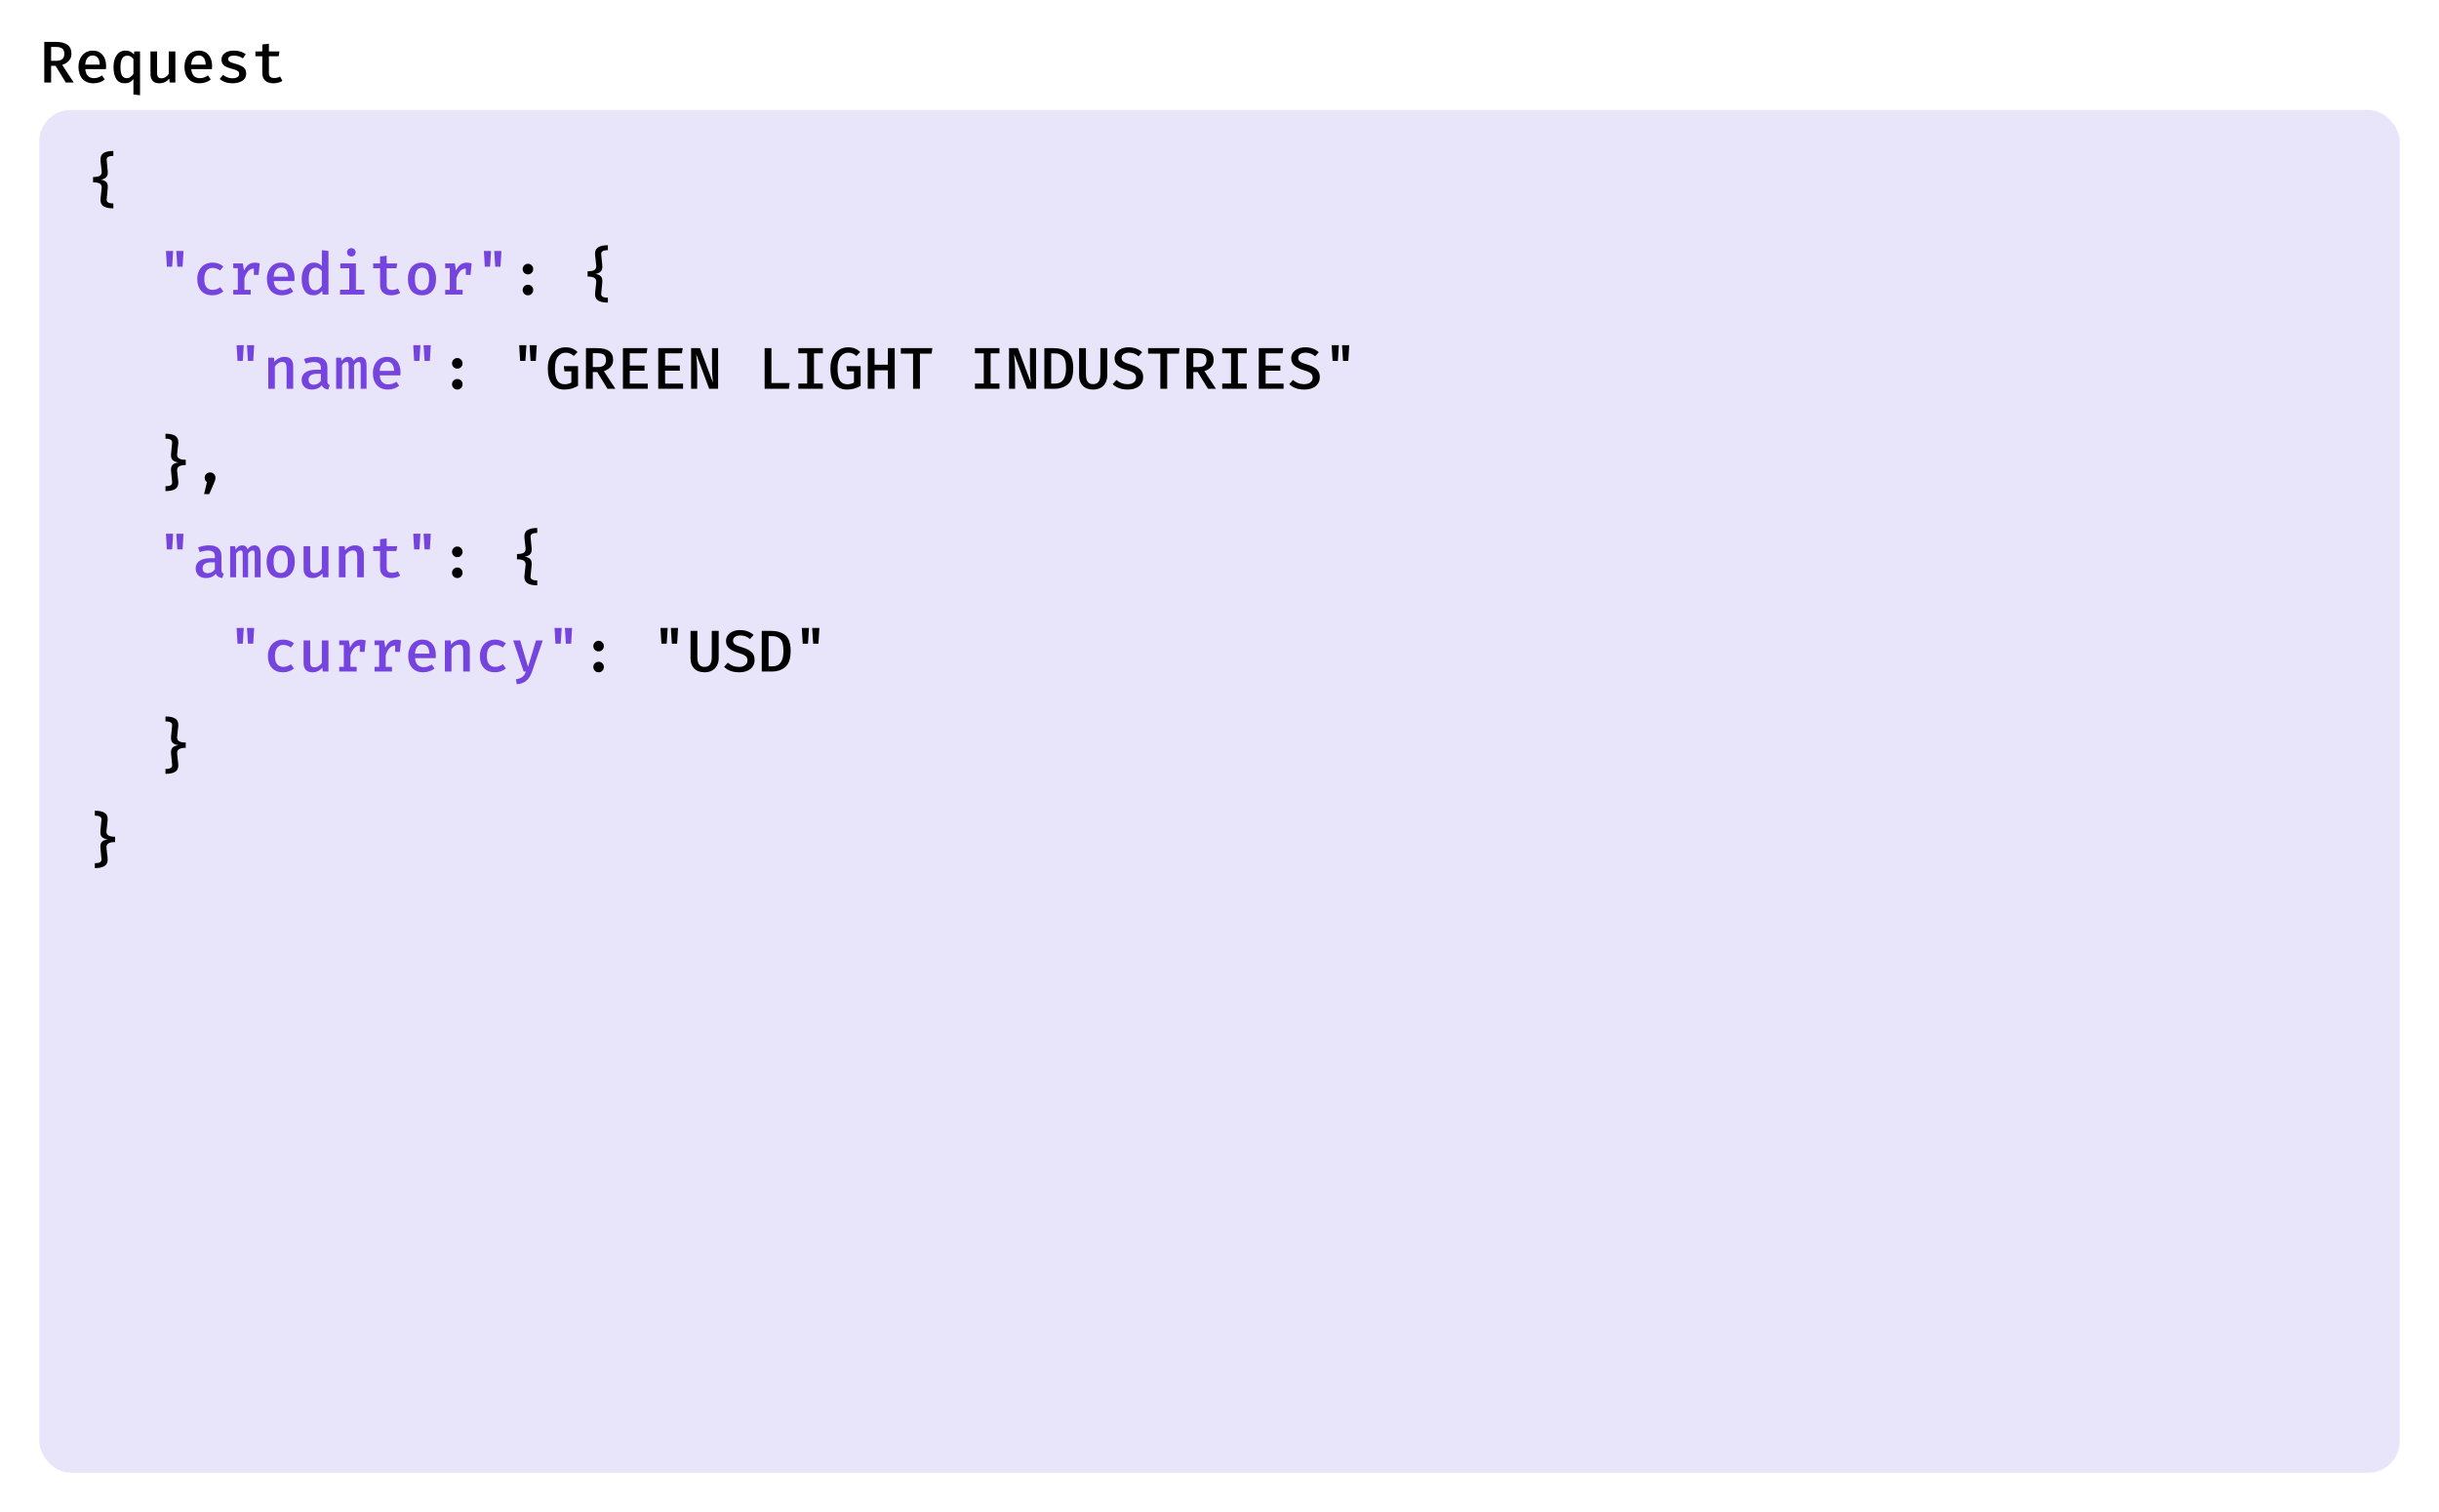 <svg width="621" height="385" viewBox="0 0 621 385" fill="none" xmlns="http://www.w3.org/2000/svg">
<rect width="621" height="385" fill="white"/>
<path d="M18.19 13.666C18.19 14.386 17.975 14.986 17.545 15.466C17.115 15.946 16.545 16.296 15.835 16.516L18.775 21.016H16.75L14.14 16.756H13.015V21.016H11.275V10.666H14.155C16.845 10.666 18.19 11.666 18.19 13.666ZM16.375 13.666C16.375 13.066 16.2 12.631 15.85 12.361C15.51 12.091 14.98 11.956 14.26 11.956H13.015V15.481H14.305C14.985 15.481 15.5 15.336 15.85 15.046C16.2 14.756 16.375 14.296 16.375 13.666ZM21.724 17.596C21.774 18.366 21.994 18.946 22.384 19.336C22.784 19.716 23.284 19.906 23.884 19.906C24.254 19.906 24.604 19.851 24.934 19.741C25.274 19.621 25.619 19.446 25.969 19.216L26.689 20.236C26.319 20.546 25.884 20.786 25.384 20.956C24.884 21.126 24.359 21.211 23.809 21.211C22.599 21.211 21.659 20.836 20.989 20.086C20.319 19.326 19.984 18.316 19.984 17.056C19.984 16.266 20.129 15.556 20.419 14.926C20.709 14.286 21.129 13.786 21.679 13.426C22.229 13.066 22.869 12.886 23.599 12.886C24.649 12.886 25.479 13.241 26.089 13.951C26.709 14.651 27.019 15.616 27.019 16.846C27.019 17.146 27.004 17.396 26.974 17.596H21.724ZM23.614 14.131C23.074 14.131 22.634 14.326 22.294 14.716C21.954 15.106 21.759 15.686 21.709 16.456H25.384C25.364 15.706 25.204 15.131 24.904 14.731C24.604 14.331 24.174 14.131 23.614 14.131ZM31.993 12.886C32.873 12.886 33.573 13.216 34.093 13.876L34.198 13.096H35.653V24.256L33.973 24.061V20.146C33.433 20.856 32.713 21.211 31.813 21.211C30.813 21.211 30.078 20.851 29.608 20.131C29.138 19.401 28.903 18.376 28.903 17.056C28.903 15.816 29.173 14.811 29.713 14.041C30.263 13.271 31.023 12.886 31.993 12.886ZM32.413 14.176C31.253 14.176 30.673 15.136 30.673 17.056C30.673 18.046 30.803 18.771 31.063 19.231C31.333 19.681 31.733 19.906 32.263 19.906C32.623 19.906 32.943 19.806 33.223 19.606C33.513 19.406 33.763 19.136 33.973 18.796V15.061C33.573 14.471 33.053 14.176 32.413 14.176ZM39.997 18.631C39.997 19.091 40.087 19.426 40.267 19.636C40.457 19.836 40.742 19.936 41.122 19.936C41.482 19.936 41.827 19.831 42.157 19.621C42.497 19.411 42.767 19.146 42.967 18.826V13.096H44.647V21.016H43.192L43.087 19.996C42.807 20.386 42.442 20.686 41.992 20.896C41.542 21.106 41.077 21.211 40.597 21.211C39.837 21.211 39.267 21.006 38.887 20.596C38.507 20.186 38.317 19.601 38.317 18.841V13.096H39.997V18.631ZM48.707 17.596C48.757 18.366 48.977 18.946 49.367 19.336C49.767 19.716 50.267 19.906 50.867 19.906C51.237 19.906 51.587 19.851 51.917 19.741C52.257 19.621 52.602 19.446 52.952 19.216L53.672 20.236C53.302 20.546 52.867 20.786 52.367 20.956C51.867 21.126 51.342 21.211 50.792 21.211C49.582 21.211 48.642 20.836 47.972 20.086C47.302 19.326 46.967 18.316 46.967 17.056C46.967 16.266 47.112 15.556 47.402 14.926C47.692 14.286 48.112 13.786 48.662 13.426C49.212 13.066 49.852 12.886 50.582 12.886C51.632 12.886 52.462 13.241 53.072 13.951C53.692 14.651 54.002 15.616 54.002 16.846C54.002 17.146 53.987 17.396 53.957 17.596H48.707ZM50.597 14.131C50.057 14.131 49.617 14.326 49.277 14.716C48.937 15.106 48.742 15.686 48.692 16.456H52.367C52.347 15.706 52.187 15.131 51.887 14.731C51.587 14.331 51.157 14.131 50.597 14.131ZM59.186 19.936C59.716 19.936 60.131 19.841 60.431 19.651C60.741 19.461 60.896 19.201 60.896 18.871C60.896 18.641 60.851 18.456 60.761 18.316C60.671 18.166 60.491 18.031 60.221 17.911C59.951 17.781 59.546 17.646 59.006 17.506C58.136 17.286 57.481 17.006 57.041 16.666C56.611 16.316 56.396 15.816 56.396 15.166C56.396 14.476 56.681 13.926 57.251 13.516C57.821 13.096 58.591 12.886 59.561 12.886C60.731 12.886 61.736 13.191 62.576 13.801L61.856 14.866C61.146 14.396 60.396 14.161 59.606 14.161C58.606 14.161 58.106 14.451 58.106 15.031C58.106 15.231 58.161 15.396 58.271 15.526C58.391 15.656 58.591 15.781 58.871 15.901C59.151 16.011 59.566 16.141 60.116 16.291C60.976 16.531 61.616 16.826 62.036 17.176C62.466 17.526 62.681 18.051 62.681 18.751C62.681 19.561 62.346 20.176 61.676 20.596C61.006 21.006 60.176 21.211 59.186 21.211C57.876 21.211 56.791 20.841 55.931 20.101L56.816 19.081C57.146 19.341 57.511 19.551 57.911 19.711C58.321 19.861 58.746 19.936 59.186 19.936ZM71.915 20.596C71.615 20.786 71.265 20.936 70.865 21.046C70.465 21.156 70.045 21.211 69.605 21.211C68.705 21.211 68.01 20.981 67.52 20.521C67.03 20.051 66.785 19.416 66.785 18.616V14.326H65.03V13.096H66.785V11.326L68.465 11.131V13.096H71.15L70.955 14.326H68.465V18.601C68.465 19.031 68.575 19.351 68.795 19.561C69.015 19.761 69.365 19.861 69.845 19.861C70.375 19.861 70.865 19.736 71.315 19.486L71.915 20.596Z" fill="black"/>
<rect x="10" y="28" width="601" height="347" rx="8" fill="#E8E4F9"/>
<path d="M28.855 39.69C28.285 39.69 27.85 39.775 27.55 39.945C27.25 40.105 27.12 40.385 27.16 40.785L27.43 43.545C27.44 43.635 27.445 43.76 27.445 43.92C27.445 44.47 27.295 44.89 26.995 45.18C26.705 45.46 26.27 45.65 25.69 45.75C26.29 45.85 26.73 46.035 27.01 46.305C27.3 46.575 27.445 46.99 27.445 47.55C27.445 47.73 27.44 47.865 27.43 47.955L27.16 50.715C27.12 51.125 27.25 51.41 27.55 51.57C27.85 51.73 28.285 51.81 28.855 51.81V53.055C27.805 53.055 26.995 52.89 26.425 52.56C25.865 52.24 25.585 51.69 25.585 50.91C25.585 50.76 25.59 50.645 25.6 50.565L25.885 47.97C25.895 47.92 25.9 47.84 25.9 47.73C25.9 47.27 25.73 46.94 25.39 46.74C25.05 46.53 24.485 46.425 23.695 46.425V45.075C24.485 45.075 25.05 44.975 25.39 44.775C25.73 44.565 25.9 44.23 25.9 43.77C25.9 43.67 25.895 43.595 25.885 43.545L25.6 40.95C25.59 40.87 25.585 40.755 25.585 40.605C25.585 39.825 25.865 39.27 26.425 38.94C26.995 38.61 27.805 38.445 28.855 38.445V39.69ZM133.08 68.52C133.08 68.15 133.21 67.835 133.47 67.575C133.73 67.305 134.045 67.17 134.415 67.17C134.795 67.17 135.115 67.305 135.375 67.575C135.635 67.835 135.765 68.15 135.765 68.52C135.765 68.89 135.635 69.21 135.375 69.48C135.115 69.74 134.795 69.87 134.415 69.87C134.045 69.87 133.73 69.74 133.47 69.48C133.21 69.21 133.08 68.89 133.08 68.52ZM133.08 73.845C133.08 73.475 133.21 73.16 133.47 72.9C133.73 72.64 134.045 72.51 134.415 72.51C134.805 72.51 135.125 72.64 135.375 72.9C135.635 73.16 135.765 73.475 135.765 73.845C135.765 74.225 135.635 74.545 135.375 74.805C135.125 75.065 134.805 75.195 134.415 75.195C134.045 75.195 133.73 75.065 133.47 74.805C133.21 74.545 133.08 74.225 133.08 73.845ZM154.773 63.69C154.203 63.69 153.768 63.775 153.468 63.945C153.168 64.105 153.038 64.385 153.078 64.785L153.348 67.545C153.358 67.635 153.363 67.76 153.363 67.92C153.363 68.47 153.213 68.89 152.913 69.18C152.623 69.46 152.188 69.65 151.608 69.75C152.208 69.85 152.648 70.035 152.928 70.305C153.218 70.575 153.363 70.99 153.363 71.55C153.363 71.73 153.358 71.865 153.348 71.955L153.078 74.715C153.038 75.125 153.168 75.41 153.468 75.57C153.768 75.73 154.203 75.81 154.773 75.81V77.055C153.723 77.055 152.913 76.89 152.343 76.56C151.783 76.24 151.503 75.69 151.503 74.91C151.503 74.76 151.508 74.645 151.518 74.565L151.803 71.97C151.813 71.92 151.818 71.84 151.818 71.73C151.818 71.27 151.648 70.94 151.308 70.74C150.968 70.53 150.403 70.425 149.613 70.425V69.075C150.403 69.075 150.968 68.975 151.308 68.775C151.648 68.565 151.818 68.23 151.818 67.77C151.818 67.67 151.813 67.595 151.803 67.545L151.518 64.95C151.508 64.87 151.503 64.755 151.503 64.605C151.503 63.825 151.783 63.27 152.343 62.94C152.913 62.61 153.723 62.445 154.773 62.445V63.69ZM115.091 92.52C115.091 92.15 115.221 91.835 115.481 91.575C115.741 91.305 116.056 91.17 116.426 91.17C116.806 91.17 117.126 91.305 117.386 91.575C117.646 91.835 117.776 92.15 117.776 92.52C117.776 92.89 117.646 93.21 117.386 93.48C117.126 93.74 116.806 93.87 116.426 93.87C116.056 93.87 115.741 93.74 115.481 93.48C115.221 93.21 115.091 92.89 115.091 92.52ZM115.091 97.845C115.091 97.475 115.221 97.16 115.481 96.9C115.741 96.64 116.056 96.51 116.426 96.51C116.816 96.51 117.136 96.64 117.386 96.9C117.646 97.16 117.776 97.475 117.776 97.845C117.776 98.225 117.646 98.545 117.386 98.805C117.136 99.065 116.816 99.195 116.426 99.195C116.056 99.195 115.741 99.065 115.481 98.805C115.221 98.545 115.091 98.225 115.091 97.845ZM132.195 87.9H134.025L133.77 91.905H132.435L132.195 87.9ZM134.835 87.9H136.665L136.425 91.905H135.09L134.835 87.9ZM143.694 99.195C142.354 99.195 141.314 98.74 140.574 97.83C139.844 96.91 139.479 95.57 139.479 93.81C139.479 92.67 139.679 91.695 140.079 90.885C140.489 90.075 141.034 89.465 141.714 89.055C142.404 88.645 143.164 88.44 143.994 88.44C144.664 88.44 145.234 88.54 145.704 88.74C146.184 88.93 146.639 89.23 147.069 89.64L146.094 90.645C145.774 90.355 145.449 90.145 145.119 90.015C144.799 89.875 144.439 89.805 144.039 89.805C143.239 89.805 142.579 90.13 142.059 90.78C141.549 91.42 141.294 92.43 141.294 93.81C141.294 95.23 141.494 96.26 141.894 96.9C142.304 97.53 142.929 97.845 143.769 97.845C144.409 97.845 144.979 97.7 145.479 97.41V94.56H143.724L143.544 93.225H147.174V98.25C146.644 98.55 146.099 98.785 145.539 98.955C144.989 99.115 144.374 99.195 143.694 99.195ZM156.108 91.65C156.108 92.37 155.893 92.97 155.463 93.45C155.033 93.93 154.463 94.28 153.753 94.5L156.693 99H154.668L152.058 94.74H150.933V99H149.193V88.65H152.073C154.763 88.65 156.108 89.65 156.108 91.65ZM154.293 91.65C154.293 91.05 154.118 90.615 153.768 90.345C153.428 90.075 152.898 89.94 152.178 89.94H150.933V93.465H152.223C152.903 93.465 153.418 93.32 153.768 93.03C154.118 92.74 154.293 92.28 154.293 91.65ZM160.347 93.09H164.097V94.395H160.347V97.68H164.922V99H158.607V88.65H164.832L164.637 89.97H160.347V93.09ZM169.341 93.09H173.091V94.395H169.341V97.68H173.916V99H167.601V88.65H173.826L173.631 89.97H169.341V93.09ZM177.27 90.195C177.43 91.835 177.51 93.205 177.51 94.305V99H175.965V88.65H178.23L181.53 97.455C181.46 96.715 181.4 96.05 181.35 95.46C181.31 94.86 181.29 94.16 181.29 93.36V88.65H182.835V99H180.57L177.27 90.195ZM194.689 88.65H196.414V97.545H201.064L200.869 99H194.689V88.65ZM209.503 89.97H207.253V97.665H209.503V99H203.263V97.665H205.513V89.97H203.263V88.65H209.503V89.97ZM215.647 99.195C214.307 99.195 213.267 98.74 212.527 97.83C211.797 96.91 211.432 95.57 211.432 93.81C211.432 92.67 211.632 91.695 212.032 90.885C212.442 90.075 212.987 89.465 213.667 89.055C214.357 88.645 215.117 88.44 215.947 88.44C216.617 88.44 217.187 88.54 217.657 88.74C218.137 88.93 218.592 89.23 219.022 89.64L218.047 90.645C217.727 90.355 217.402 90.145 217.072 90.015C216.752 89.875 216.392 89.805 215.992 89.805C215.192 89.805 214.532 90.13 214.012 90.78C213.502 91.42 213.247 92.43 213.247 93.81C213.247 95.23 213.447 96.26 213.847 96.9C214.257 97.53 214.882 97.845 215.722 97.845C216.362 97.845 216.932 97.7 217.432 97.41V94.56H215.677L215.497 93.225H219.127V98.25C218.597 98.55 218.052 98.785 217.492 98.955C216.942 99.115 216.327 99.195 215.647 99.195ZM226.066 94.29H222.676V99H220.936V88.65H222.676V92.865H226.066V88.65H227.806V99H226.066V94.29ZM234.22 99H232.48V90.06H229.36V88.65H237.385L237.205 90.06H234.22V99ZM254.474 89.97H252.224V97.665H254.474V99H248.234V97.665H250.484V89.97H248.234V88.65H254.474V89.97ZM258.218 90.195C258.378 91.835 258.458 93.205 258.458 94.305V99H256.913V88.65H259.178L262.478 97.455C262.408 96.715 262.348 96.05 262.298 95.46C262.258 94.86 262.238 94.16 262.238 93.36V88.65H263.783V99H261.518L258.218 90.195ZM273.257 93.765C273.257 95.725 272.802 97.09 271.892 97.86C270.982 98.62 269.832 99 268.442 99H265.907V88.65H268.277C269.777 88.65 270.982 89.015 271.892 89.745C272.802 90.465 273.257 91.805 273.257 93.765ZM271.427 93.765C271.427 92.285 271.167 91.285 270.647 90.765C270.137 90.245 269.457 89.985 268.607 89.985H267.647V97.68H268.622C270.492 97.68 271.427 96.375 271.427 93.765ZM281.921 95.61C281.921 96.31 281.776 96.93 281.486 97.47C281.206 98.01 280.796 98.435 280.256 98.745C279.716 99.045 279.071 99.195 278.321 99.195C277.191 99.195 276.311 98.87 275.681 98.22C275.061 97.57 274.751 96.7 274.751 95.61V88.65H276.491V95.28C276.491 96.14 276.636 96.78 276.926 97.2C277.226 97.61 277.691 97.815 278.321 97.815C278.961 97.815 279.426 97.61 279.716 97.2C280.016 96.78 280.166 96.14 280.166 95.28V88.65H281.921V95.61ZM291.065 96.075C291.065 96.695 290.905 97.24 290.585 97.71C290.275 98.18 289.82 98.545 289.22 98.805C288.63 99.065 287.925 99.195 287.105 99.195C285.505 99.195 284.235 98.735 283.295 97.815L284.255 96.75C285.035 97.47 285.985 97.83 287.105 97.83C287.725 97.83 288.235 97.685 288.635 97.395C289.045 97.105 289.25 96.695 289.25 96.165C289.25 95.855 289.185 95.595 289.055 95.385C288.935 95.175 288.725 94.99 288.425 94.83C288.125 94.66 287.695 94.49 287.135 94.32C285.985 93.98 285.14 93.575 284.6 93.105C284.06 92.635 283.79 92.015 283.79 91.245C283.79 90.695 283.94 90.21 284.24 89.79C284.55 89.36 284.975 89.03 285.515 88.8C286.055 88.56 286.665 88.44 287.345 88.44C288.735 88.44 289.89 88.855 290.81 89.685L289.895 90.72C289.185 90.11 288.37 89.805 287.45 89.805C286.89 89.805 286.435 89.92 286.085 90.15C285.745 90.38 285.575 90.71 285.575 91.14C285.575 91.41 285.645 91.64 285.785 91.83C285.935 92.02 286.18 92.195 286.52 92.355C286.87 92.505 287.36 92.675 287.99 92.865C288.99 93.165 289.75 93.55 290.27 94.02C290.8 94.49 291.065 95.175 291.065 96.075ZM297.179 99H295.439V90.06H292.319V88.65H300.344L300.164 90.06H297.179V99ZM309.008 91.65C309.008 92.37 308.793 92.97 308.363 93.45C307.933 93.93 307.363 94.28 306.653 94.5L309.593 99H307.568L304.958 94.74H303.833V99H302.093V88.65H304.973C307.663 88.65 309.008 89.65 309.008 91.65ZM307.193 91.65C307.193 91.05 307.018 90.615 306.668 90.345C306.328 90.075 305.798 89.94 305.078 89.94H303.833V93.465H305.123C305.803 93.465 306.318 93.32 306.668 93.03C307.018 92.74 307.193 92.28 307.193 91.65ZM317.433 89.97H315.183V97.665H317.433V99H311.193V97.665H313.443V89.97H311.193V88.65H317.433V89.97ZM322.242 93.09H325.992V94.395H322.242V97.68H326.817V99H320.502V88.65H326.727L326.532 89.97H322.242V93.09ZM336.036 96.075C336.036 96.695 335.876 97.24 335.556 97.71C335.246 98.18 334.791 98.545 334.191 98.805C333.601 99.065 332.896 99.195 332.076 99.195C330.476 99.195 329.206 98.735 328.266 97.815L329.226 96.75C330.006 97.47 330.956 97.83 332.076 97.83C332.696 97.83 333.206 97.685 333.606 97.395C334.016 97.105 334.221 96.695 334.221 96.165C334.221 95.855 334.156 95.595 334.026 95.385C333.906 95.175 333.696 94.99 333.396 94.83C333.096 94.66 332.666 94.49 332.106 94.32C330.956 93.98 330.111 93.575 329.571 93.105C329.031 92.635 328.761 92.015 328.761 91.245C328.761 90.695 328.911 90.21 329.211 89.79C329.521 89.36 329.946 89.03 330.486 88.8C331.026 88.56 331.636 88.44 332.316 88.44C333.706 88.44 334.861 88.855 335.781 89.685L334.866 90.72C334.156 90.11 333.341 89.805 332.421 89.805C331.861 89.805 331.406 89.92 331.056 90.15C330.716 90.38 330.546 90.71 330.546 91.14C330.546 91.41 330.616 91.64 330.756 91.83C330.906 92.02 331.151 92.195 331.491 92.355C331.841 92.505 332.331 92.675 332.961 92.865C333.961 93.165 334.721 93.55 335.241 94.02C335.771 94.49 336.036 95.175 336.036 96.075ZM339.06 87.9H340.89L340.635 91.905H339.3L339.06 87.9ZM341.7 87.9H343.53L343.29 91.905H341.955L341.7 87.9ZM42.133 110.445C43.183 110.445 43.988 110.61 44.548 110.94C45.118 111.26 45.403 111.81 45.403 112.59C45.403 112.74 45.398 112.855 45.388 112.935L45.103 115.545L45.088 115.755C45.088 116.215 45.263 116.55 45.613 116.76C45.973 116.97 46.533 117.075 47.293 117.075V118.425C46.533 118.425 45.973 118.535 45.613 118.755C45.263 118.965 45.088 119.3 45.088 119.76L45.103 119.97L45.388 122.55C45.398 122.63 45.403 122.745 45.403 122.895C45.403 123.675 45.118 124.23 44.548 124.56C43.988 124.89 43.183 125.055 42.133 125.055V123.81C42.703 123.81 43.138 123.73 43.438 123.57C43.738 123.41 43.868 123.125 43.828 122.715L43.558 119.955C43.548 119.865 43.543 119.735 43.543 119.565C43.543 119.005 43.693 118.59 43.993 118.32C44.293 118.04 44.763 117.855 45.403 117.765C44.773 117.655 44.303 117.46 43.993 117.18C43.693 116.9 43.543 116.48 43.543 115.92C43.543 115.76 43.548 115.635 43.558 115.545L43.828 112.785C43.868 112.385 43.733 112.105 43.423 111.945C43.123 111.775 42.693 111.69 42.133 111.69V110.445ZM53.482 120.3C53.872 120.3 54.197 120.43 54.457 120.69C54.727 120.95 54.862 121.27 54.862 121.65C54.862 121.87 54.827 122.09 54.757 122.31C54.697 122.53 54.587 122.815 54.427 123.165L53.272 125.82H51.967L52.687 122.775C52.517 122.655 52.377 122.495 52.267 122.295C52.167 122.095 52.117 121.88 52.117 121.65C52.117 121.27 52.247 120.95 52.507 120.69C52.777 120.43 53.102 120.3 53.482 120.3ZM115.091 140.52C115.091 140.15 115.221 139.835 115.481 139.575C115.741 139.305 116.056 139.17 116.426 139.17C116.806 139.17 117.126 139.305 117.386 139.575C117.646 139.835 117.776 140.15 117.776 140.52C117.776 140.89 117.646 141.21 117.386 141.48C117.126 141.74 116.806 141.87 116.426 141.87C116.056 141.87 115.741 141.74 115.481 141.48C115.221 141.21 115.091 140.89 115.091 140.52ZM115.091 145.845C115.091 145.475 115.221 145.16 115.481 144.9C115.741 144.64 116.056 144.51 116.426 144.51C116.816 144.51 117.136 144.64 117.386 144.9C117.646 145.16 117.776 145.475 117.776 145.845C117.776 146.225 117.646 146.545 117.386 146.805C117.136 147.065 116.816 147.195 116.426 147.195C116.056 147.195 115.741 147.065 115.481 146.805C115.221 146.545 115.091 146.225 115.091 145.845ZM136.785 135.69C136.215 135.69 135.78 135.775 135.48 135.945C135.18 136.105 135.05 136.385 135.09 136.785L135.36 139.545C135.37 139.635 135.375 139.76 135.375 139.92C135.375 140.47 135.225 140.89 134.925 141.18C134.635 141.46 134.2 141.65 133.62 141.75C134.22 141.85 134.66 142.035 134.94 142.305C135.23 142.575 135.375 142.99 135.375 143.55C135.375 143.73 135.37 143.865 135.36 143.955L135.09 146.715C135.05 147.125 135.18 147.41 135.48 147.57C135.78 147.73 136.215 147.81 136.785 147.81V149.055C135.735 149.055 134.925 148.89 134.355 148.56C133.795 148.24 133.515 147.69 133.515 146.91C133.515 146.76 133.52 146.645 133.53 146.565L133.815 143.97C133.825 143.92 133.83 143.84 133.83 143.73C133.83 143.27 133.66 142.94 133.32 142.74C132.98 142.53 132.415 142.425 131.625 142.425V141.075C132.415 141.075 132.98 140.975 133.32 140.775C133.66 140.565 133.83 140.23 133.83 139.77C133.83 139.67 133.825 139.595 133.815 139.545L133.53 136.95C133.52 136.87 133.515 136.755 133.515 136.605C133.515 135.825 133.795 135.27 134.355 134.94C134.925 134.61 135.735 134.445 136.785 134.445V135.69ZM151.068 164.52C151.068 164.15 151.198 163.835 151.458 163.575C151.718 163.305 152.033 163.17 152.403 163.17C152.783 163.17 153.103 163.305 153.363 163.575C153.623 163.835 153.753 164.15 153.753 164.52C153.753 164.89 153.623 165.21 153.363 165.48C153.103 165.74 152.783 165.87 152.403 165.87C152.033 165.87 151.718 165.74 151.458 165.48C151.198 165.21 151.068 164.89 151.068 164.52ZM151.068 169.845C151.068 169.475 151.198 169.16 151.458 168.9C151.718 168.64 152.033 168.51 152.403 168.51C152.793 168.51 153.113 168.64 153.363 168.9C153.623 169.16 153.753 169.475 153.753 169.845C153.753 170.225 153.623 170.545 153.363 170.805C153.113 171.065 152.793 171.195 152.403 171.195C152.033 171.195 151.718 171.065 151.458 170.805C151.198 170.545 151.068 170.225 151.068 169.845ZM168.171 159.9H170.001L169.746 163.905H168.411L168.171 159.9ZM170.811 159.9H172.641L172.401 163.905H171.066L170.811 159.9ZM182.985 167.61C182.985 168.31 182.84 168.93 182.55 169.47C182.27 170.01 181.86 170.435 181.32 170.745C180.78 171.045 180.135 171.195 179.385 171.195C178.255 171.195 177.375 170.87 176.745 170.22C176.125 169.57 175.815 168.7 175.815 167.61V160.65H177.555V167.28C177.555 168.14 177.7 168.78 177.99 169.2C178.29 169.61 178.755 169.815 179.385 169.815C180.025 169.815 180.49 169.61 180.78 169.2C181.08 168.78 181.23 168.14 181.23 167.28V160.65H182.985V167.61ZM192.13 168.075C192.13 168.695 191.97 169.24 191.65 169.71C191.34 170.18 190.885 170.545 190.285 170.805C189.695 171.065 188.99 171.195 188.17 171.195C186.57 171.195 185.3 170.735 184.36 169.815L185.32 168.75C186.1 169.47 187.05 169.83 188.17 169.83C188.79 169.83 189.3 169.685 189.7 169.395C190.11 169.105 190.315 168.695 190.315 168.165C190.315 167.855 190.25 167.595 190.12 167.385C190 167.175 189.79 166.99 189.49 166.83C189.19 166.66 188.76 166.49 188.2 166.32C187.05 165.98 186.205 165.575 185.665 165.105C185.125 164.635 184.855 164.015 184.855 163.245C184.855 162.695 185.005 162.21 185.305 161.79C185.615 161.36 186.04 161.03 186.58 160.8C187.12 160.56 187.73 160.44 188.41 160.44C189.8 160.44 190.955 160.855 191.875 161.685L190.96 162.72C190.25 162.11 189.435 161.805 188.515 161.805C187.955 161.805 187.5 161.92 187.15 162.15C186.81 162.38 186.64 162.71 186.64 163.14C186.64 163.41 186.71 163.64 186.85 163.83C187 164.02 187.245 164.195 187.585 164.355C187.935 164.505 188.425 164.675 189.055 164.865C190.055 165.165 190.815 165.55 191.335 166.02C191.865 166.49 192.13 167.175 192.13 168.075ZM201.304 165.765C201.304 167.725 200.849 169.09 199.939 169.86C199.029 170.62 197.879 171 196.489 171H193.954V160.65H196.324C197.824 160.65 199.029 161.015 199.939 161.745C200.849 162.465 201.304 163.805 201.304 165.765ZM199.474 165.765C199.474 164.285 199.214 163.285 198.694 162.765C198.184 162.245 197.504 161.985 196.654 161.985H195.694V169.68H196.669C198.539 169.68 199.474 168.375 199.474 165.765ZM204.148 159.9H205.978L205.723 163.905H204.388L204.148 159.9ZM206.788 159.9H208.618L208.378 163.905H207.043L206.788 159.9ZM42.133 182.445C43.183 182.445 43.988 182.61 44.548 182.94C45.118 183.26 45.403 183.81 45.403 184.59C45.403 184.74 45.398 184.855 45.388 184.935L45.103 187.545L45.088 187.755C45.088 188.215 45.263 188.55 45.613 188.76C45.973 188.97 46.533 189.075 47.293 189.075V190.425C46.533 190.425 45.973 190.535 45.613 190.755C45.263 190.965 45.088 191.3 45.088 191.76L45.103 191.97L45.388 194.55C45.398 194.63 45.403 194.745 45.403 194.895C45.403 195.675 45.118 196.23 44.548 196.56C43.988 196.89 43.183 197.055 42.133 197.055V195.81C42.703 195.81 43.138 195.73 43.438 195.57C43.738 195.41 43.868 195.125 43.828 194.715L43.558 191.955C43.548 191.865 43.543 191.735 43.543 191.565C43.543 191.005 43.693 190.59 43.993 190.32C44.293 190.04 44.763 189.855 45.403 189.765C44.773 189.655 44.303 189.46 43.993 189.18C43.693 188.9 43.543 188.48 43.543 187.92C43.543 187.76 43.548 187.635 43.558 187.545L43.828 184.785C43.868 184.385 43.733 184.105 43.423 183.945C43.123 183.775 42.693 183.69 42.133 183.69V182.445ZM24.145 206.445C25.195 206.445 26 206.61 26.56 206.94C27.13 207.26 27.415 207.81 27.415 208.59C27.415 208.74 27.41 208.855 27.4 208.935L27.115 211.545L27.1 211.755C27.1 212.215 27.275 212.55 27.625 212.76C27.985 212.97 28.545 213.075 29.305 213.075V214.425C28.545 214.425 27.985 214.535 27.625 214.755C27.275 214.965 27.1 215.3 27.1 215.76L27.115 215.97L27.4 218.55C27.41 218.63 27.415 218.745 27.415 218.895C27.415 219.675 27.13 220.23 26.56 220.56C26 220.89 25.195 221.055 24.145 221.055V219.81C24.715 219.81 25.15 219.73 25.45 219.57C25.75 219.41 25.88 219.125 25.84 218.715L25.57 215.955C25.56 215.865 25.555 215.735 25.555 215.565C25.555 215.005 25.705 214.59 26.005 214.32C26.305 214.04 26.775 213.855 27.415 213.765C26.785 213.655 26.315 213.46 26.005 213.18C25.705 212.9 25.555 212.48 25.555 211.92C25.555 211.76 25.56 211.635 25.57 211.545L25.84 208.785C25.88 208.385 25.745 208.105 25.435 207.945C25.135 207.775 24.705 207.69 24.145 207.69V206.445Z" fill="black"/>
<path d="M42.253 63.9H44.083L43.828 67.905H42.493L42.253 63.9ZM44.893 63.9H46.723L46.483 67.905H45.148L44.893 63.9ZM54.142 73.815C54.772 73.815 55.422 73.59 56.092 73.14L56.857 74.22C56.507 74.52 56.087 74.76 55.597 74.94C55.107 75.11 54.602 75.195 54.082 75.195C52.872 75.195 51.927 74.825 51.247 74.085C50.567 73.335 50.227 72.335 50.227 71.085C50.227 70.275 50.382 69.555 50.692 68.925C51.002 68.285 51.447 67.785 52.027 67.425C52.617 67.055 53.312 66.87 54.112 66.87C55.162 66.87 56.077 67.19 56.857 67.83L56.077 68.88C55.437 68.44 54.792 68.22 54.142 68.22C53.482 68.22 52.962 68.46 52.582 68.94C52.202 69.41 52.012 70.125 52.012 71.085C52.012 72.025 52.202 72.715 52.582 73.155C52.962 73.595 53.482 73.815 54.142 73.815ZM64.922 66.885C65.332 66.885 65.732 66.95 66.122 67.08L65.837 70.005H64.637V68.385C64.087 68.395 63.607 68.615 63.197 69.045C62.797 69.475 62.477 70.08 62.237 70.86V73.8H63.827V75H59.387V73.8H60.557V68.28H59.387V67.08H61.832L62.132 68.91C62.442 68.23 62.817 67.725 63.257 67.395C63.707 67.055 64.262 66.885 64.922 66.885ZM69.701 71.58C69.751 72.35 69.971 72.93 70.361 73.32C70.761 73.7 71.261 73.89 71.861 73.89C72.231 73.89 72.581 73.835 72.911 73.725C73.251 73.605 73.596 73.43 73.946 73.2L74.666 74.22C74.296 74.53 73.861 74.77 73.361 74.94C72.861 75.11 72.336 75.195 71.786 75.195C70.576 75.195 69.636 74.82 68.966 74.07C68.296 73.31 67.961 72.3 67.961 71.04C67.961 70.25 68.106 69.54 68.396 68.91C68.686 68.27 69.106 67.77 69.656 67.41C70.206 67.05 70.846 66.87 71.576 66.87C72.626 66.87 73.456 67.225 74.066 67.935C74.686 68.635 74.996 69.6 74.996 70.83C74.996 71.13 74.981 71.38 74.951 71.58H69.701ZM71.591 68.115C71.051 68.115 70.611 68.31 70.271 68.7C69.931 69.09 69.736 69.67 69.686 70.44H73.361C73.341 69.69 73.181 69.115 72.881 68.715C72.581 68.315 72.151 68.115 71.591 68.115ZM83.63 63.9V75H82.145L82.025 74.025C81.765 74.405 81.445 74.695 81.065 74.895C80.685 75.095 80.265 75.195 79.805 75.195C78.815 75.195 78.07 74.825 77.57 74.085C77.07 73.345 76.82 72.33 76.82 71.04C76.82 70.23 76.945 69.51 77.195 68.88C77.455 68.25 77.82 67.76 78.29 67.41C78.76 67.05 79.315 66.87 79.955 66.87C80.765 66.87 81.43 67.16 81.95 67.74V63.705L83.63 63.9ZM80.39 68.16C79.81 68.16 79.365 68.4 79.055 68.88C78.755 69.35 78.605 70.07 78.605 71.04C78.605 72.96 79.155 73.92 80.255 73.92C80.915 73.92 81.48 73.54 81.95 72.78V69.045C81.54 68.455 81.02 68.16 80.39 68.16ZM89.459 63.195C89.779 63.195 90.039 63.3 90.239 63.51C90.449 63.71 90.554 63.96 90.554 64.26C90.554 64.56 90.449 64.81 90.239 65.01C90.039 65.21 89.779 65.31 89.459 65.31C89.129 65.31 88.864 65.21 88.664 65.01C88.464 64.81 88.364 64.56 88.364 64.26C88.364 63.95 88.464 63.695 88.664 63.495C88.874 63.295 89.139 63.195 89.459 63.195ZM90.614 73.77H92.774V75H86.579V73.77H88.934V68.31H86.654V67.08H90.614V73.77ZM101.903 74.58C101.603 74.77 101.253 74.92 100.853 75.03C100.453 75.14 100.033 75.195 99.593 75.195C98.693 75.195 97.998 74.965 97.508 74.505C97.018 74.035 96.773 73.4 96.773 72.6V68.31H95.018V67.08H96.773V65.31L98.453 65.115V67.08H101.138L100.943 68.31H98.453V72.585C98.453 73.015 98.563 73.335 98.783 73.545C99.003 73.745 99.353 73.845 99.833 73.845C100.363 73.845 100.853 73.72 101.303 73.47L101.903 74.58ZM107.462 66.87C108.602 66.87 109.482 67.245 110.102 67.995C110.722 68.735 111.032 69.745 111.032 71.025C111.032 72.305 110.717 73.32 110.087 74.07C109.457 74.82 108.577 75.195 107.447 75.195C106.307 75.195 105.422 74.83 104.792 74.1C104.172 73.36 103.862 72.34 103.862 71.04C103.862 69.78 104.177 68.77 104.807 68.01C105.447 67.25 106.332 66.87 107.462 66.87ZM107.462 68.175C106.852 68.175 106.392 68.41 106.082 68.88C105.782 69.35 105.632 70.07 105.632 71.04C105.632 72.02 105.782 72.745 106.082 73.215C106.382 73.675 106.837 73.905 107.447 73.905C108.057 73.905 108.512 73.67 108.812 73.2C109.112 72.73 109.262 72.005 109.262 71.025C109.262 70.055 109.112 69.34 108.812 68.88C108.512 68.41 108.062 68.175 107.462 68.175ZM118.886 66.885C119.296 66.885 119.696 66.95 120.086 67.08L119.801 70.005H118.601V68.385C118.051 68.395 117.571 68.615 117.161 69.045C116.761 69.475 116.441 70.08 116.201 70.86V73.8H117.791V75H113.351V73.8H114.521V68.28H113.351V67.08H115.796L116.096 68.91C116.406 68.23 116.781 67.725 117.221 67.395C117.671 67.055 118.226 66.885 118.886 66.885ZM123.201 63.9H125.031L124.776 67.905H123.441L123.201 63.9ZM125.841 63.9H127.671L127.431 67.905H126.096L125.841 63.9ZM60.242 87.9H62.072L61.817 91.905H60.482L60.242 87.9ZM62.882 87.9H64.712L64.472 91.905H63.137L62.882 87.9ZM68.306 91.08H69.761L69.881 92.115C70.211 91.715 70.596 91.41 71.036 91.2C71.486 90.98 71.956 90.87 72.446 90.87C73.176 90.87 73.726 91.075 74.096 91.485C74.466 91.895 74.651 92.475 74.651 93.225V99H72.971V94.065C72.971 93.575 72.941 93.2 72.881 92.94C72.831 92.67 72.726 92.475 72.566 92.355C72.406 92.225 72.166 92.16 71.846 92.16C71.486 92.16 71.141 92.27 70.811 92.49C70.491 92.71 70.216 92.985 69.986 93.315V99H68.306V91.08ZM83.36 97.065C83.36 97.365 83.405 97.59 83.495 97.74C83.585 97.88 83.74 97.985 83.96 98.055L83.57 99.195C82.74 99.095 82.195 98.73 81.935 98.1C81.645 98.46 81.28 98.735 80.84 98.925C80.41 99.105 79.935 99.195 79.415 99.195C78.615 99.195 77.98 98.97 77.51 98.52C77.04 98.07 76.805 97.475 76.805 96.735C76.805 95.905 77.13 95.265 77.78 94.815C78.44 94.365 79.37 94.14 80.57 94.14H81.695V93.63C81.695 93.13 81.545 92.765 81.245 92.535C80.945 92.305 80.51 92.19 79.94 92.19C79.66 92.19 79.335 92.225 78.965 92.295C78.595 92.365 78.22 92.465 77.84 92.595L77.42 91.41C78.37 91.05 79.295 90.87 80.195 90.87C81.245 90.87 82.035 91.1 82.565 91.56C83.095 92.02 83.36 92.675 83.36 93.525V97.065ZM79.91 97.965C80.26 97.965 80.595 97.875 80.915 97.695C81.245 97.515 81.505 97.265 81.695 96.945V95.19H80.765C80.005 95.19 79.45 95.32 79.1 95.58C78.75 95.83 78.575 96.195 78.575 96.675C78.575 97.095 78.685 97.415 78.905 97.635C79.135 97.855 79.47 97.965 79.91 97.965ZM91.754 90.87C92.244 90.87 92.629 91.04 92.909 91.38C93.189 91.72 93.329 92.3 93.329 93.12V99H91.844V93.345C91.844 92.905 91.809 92.6 91.739 92.43C91.679 92.26 91.539 92.175 91.319 92.175C90.899 92.175 90.509 92.44 90.149 92.97V99H88.784V93.345C88.784 92.905 88.749 92.6 88.679 92.43C88.619 92.26 88.479 92.175 88.259 92.175C87.839 92.175 87.449 92.44 87.089 92.97V99H85.589V91.08H86.849L86.969 91.935C87.219 91.585 87.474 91.32 87.734 91.14C87.994 90.96 88.304 90.87 88.664 90.87C89.364 90.87 89.814 91.205 90.014 91.875C90.254 91.555 90.514 91.31 90.794 91.14C91.074 90.96 91.394 90.87 91.754 90.87ZM96.683 95.58C96.733 96.35 96.953 96.93 97.343 97.32C97.743 97.7 98.243 97.89 98.843 97.89C99.213 97.89 99.563 97.835 99.893 97.725C100.233 97.605 100.578 97.43 100.928 97.2L101.648 98.22C101.278 98.53 100.843 98.77 100.343 98.94C99.843 99.11 99.318 99.195 98.768 99.195C97.558 99.195 96.618 98.82 95.948 98.07C95.278 97.31 94.943 96.3 94.943 95.04C94.943 94.25 95.088 93.54 95.378 92.91C95.668 92.27 96.088 91.77 96.638 91.41C97.188 91.05 97.828 90.87 98.558 90.87C99.608 90.87 100.438 91.225 101.048 91.935C101.668 92.635 101.978 93.6 101.978 94.83C101.978 95.13 101.963 95.38 101.933 95.58H96.683ZM98.573 92.115C98.033 92.115 97.593 92.31 97.253 92.7C96.913 93.09 96.718 93.67 96.668 94.44H100.343C100.323 93.69 100.163 93.115 99.863 92.715C99.563 92.315 99.133 92.115 98.573 92.115ZM105.212 87.9H107.042L106.787 91.905H105.452L105.212 87.9ZM107.852 87.9H109.682L109.442 91.905H108.107L107.852 87.9ZM42.253 135.9H44.083L43.828 139.905H42.493L42.253 135.9ZM44.893 135.9H46.723L46.483 139.905H45.148L44.893 135.9ZM56.377 145.065C56.377 145.365 56.422 145.59 56.512 145.74C56.602 145.88 56.757 145.985 56.977 146.055L56.587 147.195C55.757 147.095 55.212 146.73 54.952 146.1C54.662 146.46 54.297 146.735 53.857 146.925C53.427 147.105 52.952 147.195 52.432 147.195C51.632 147.195 50.997 146.97 50.527 146.52C50.057 146.07 49.822 145.475 49.822 144.735C49.822 143.905 50.147 143.265 50.797 142.815C51.457 142.365 52.387 142.14 53.587 142.14H54.712V141.63C54.712 141.13 54.562 140.765 54.262 140.535C53.962 140.305 53.527 140.19 52.957 140.19C52.677 140.19 52.352 140.225 51.982 140.295C51.612 140.365 51.237 140.465 50.857 140.595L50.437 139.41C51.387 139.05 52.312 138.87 53.212 138.87C54.262 138.87 55.052 139.1 55.582 139.56C56.112 140.02 56.377 140.675 56.377 141.525V145.065ZM52.927 145.965C53.277 145.965 53.612 145.875 53.932 145.695C54.262 145.515 54.522 145.265 54.712 144.945V143.19H53.782C53.022 143.19 52.467 143.32 52.117 143.58C51.767 143.83 51.592 144.195 51.592 144.675C51.592 145.095 51.702 145.415 51.922 145.635C52.152 145.855 52.487 145.965 52.927 145.965ZM64.772 138.87C65.262 138.87 65.647 139.04 65.927 139.38C66.207 139.72 66.347 140.3 66.347 141.12V147H64.862V141.345C64.862 140.905 64.827 140.6 64.757 140.43C64.697 140.26 64.557 140.175 64.337 140.175C63.917 140.175 63.527 140.44 63.167 140.97V147H61.802V141.345C61.802 140.905 61.767 140.6 61.697 140.43C61.637 140.26 61.497 140.175 61.277 140.175C60.857 140.175 60.467 140.44 60.107 140.97V147H58.607V139.08H59.867L59.987 139.935C60.237 139.585 60.492 139.32 60.752 139.14C61.012 138.96 61.322 138.87 61.682 138.87C62.382 138.87 62.832 139.205 63.032 139.875C63.272 139.555 63.532 139.31 63.812 139.14C64.092 138.96 64.412 138.87 64.772 138.87ZM71.486 138.87C72.626 138.87 73.506 139.245 74.126 139.995C74.746 140.735 75.056 141.745 75.056 143.025C75.056 144.305 74.741 145.32 74.111 146.07C73.481 146.82 72.601 147.195 71.471 147.195C70.331 147.195 69.446 146.83 68.816 146.1C68.196 145.36 67.886 144.34 67.886 143.04C67.886 141.78 68.201 140.77 68.831 140.01C69.471 139.25 70.356 138.87 71.486 138.87ZM71.486 140.175C70.876 140.175 70.416 140.41 70.106 140.88C69.806 141.35 69.656 142.07 69.656 143.04C69.656 144.02 69.806 144.745 70.106 145.215C70.406 145.675 70.861 145.905 71.471 145.905C72.081 145.905 72.536 145.67 72.836 145.2C73.136 144.73 73.286 144.005 73.286 143.025C73.286 142.055 73.136 141.34 72.836 140.88C72.536 140.41 72.086 140.175 71.486 140.175ZM78.98 144.615C78.98 145.075 79.07 145.41 79.25 145.62C79.44 145.82 79.725 145.92 80.105 145.92C80.465 145.92 80.81 145.815 81.14 145.605C81.48 145.395 81.75 145.13 81.95 144.81V139.08H83.63V147H82.175L82.07 145.98C81.79 146.37 81.425 146.67 80.975 146.88C80.525 147.09 80.06 147.195 79.58 147.195C78.82 147.195 78.25 146.99 77.87 146.58C77.49 146.17 77.3 145.585 77.3 144.825V139.08H78.98V144.615ZM86.294 139.08H87.749L87.869 140.115C88.199 139.715 88.584 139.41 89.024 139.2C89.474 138.98 89.944 138.87 90.434 138.87C91.164 138.87 91.714 139.075 92.084 139.485C92.454 139.895 92.639 140.475 92.639 141.225V147H90.959V142.065C90.959 141.575 90.929 141.2 90.869 140.94C90.819 140.67 90.714 140.475 90.554 140.355C90.394 140.225 90.154 140.16 89.834 140.16C89.474 140.16 89.129 140.27 88.799 140.49C88.479 140.71 88.204 140.985 87.974 141.315V147H86.294V139.08ZM101.903 146.58C101.603 146.77 101.253 146.92 100.853 147.03C100.453 147.14 100.033 147.195 99.593 147.195C98.693 147.195 97.998 146.965 97.508 146.505C97.018 146.035 96.773 145.4 96.773 144.6V140.31H95.018V139.08H96.773V137.31L98.453 137.115V139.08H101.138L100.943 140.31H98.453V144.585C98.453 145.015 98.563 145.335 98.783 145.545C99.003 145.745 99.353 145.845 99.833 145.845C100.363 145.845 100.853 145.72 101.303 145.47L101.903 146.58ZM105.212 135.9H107.042L106.787 139.905H105.452L105.212 135.9ZM107.852 135.9H109.682L109.442 139.905H108.107L107.852 135.9ZM60.242 159.9H62.072L61.817 163.905H60.482L60.242 159.9ZM62.882 159.9H64.712L64.472 163.905H63.137L62.882 159.9ZM72.131 169.815C72.761 169.815 73.411 169.59 74.081 169.14L74.846 170.22C74.496 170.52 74.076 170.76 73.586 170.94C73.096 171.11 72.591 171.195 72.071 171.195C70.861 171.195 69.916 170.825 69.236 170.085C68.556 169.335 68.216 168.335 68.216 167.085C68.216 166.275 68.371 165.555 68.681 164.925C68.991 164.285 69.436 163.785 70.016 163.425C70.606 163.055 71.301 162.87 72.101 162.87C73.151 162.87 74.066 163.19 74.846 163.83L74.066 164.88C73.426 164.44 72.781 164.22 72.131 164.22C71.471 164.22 70.951 164.46 70.571 164.94C70.191 165.41 70.001 166.125 70.001 167.085C70.001 168.025 70.191 168.715 70.571 169.155C70.951 169.595 71.471 169.815 72.131 169.815ZM78.98 168.615C78.98 169.075 79.07 169.41 79.25 169.62C79.44 169.82 79.725 169.92 80.105 169.92C80.465 169.92 80.81 169.815 81.14 169.605C81.48 169.395 81.75 169.13 81.95 168.81V163.08H83.63V171H82.175L82.07 169.98C81.79 170.37 81.425 170.67 80.975 170.88C80.525 171.09 80.06 171.195 79.58 171.195C78.82 171.195 78.25 170.99 77.87 170.58C77.49 170.17 77.3 169.585 77.3 168.825V163.08H78.98V168.615ZM91.904 162.885C92.314 162.885 92.714 162.95 93.104 163.08L92.819 166.005H91.619V164.385C91.069 164.395 90.589 164.615 90.179 165.045C89.779 165.475 89.459 166.08 89.219 166.86V169.8H90.809V171H86.369V169.8H87.539V164.28H86.369V163.08H88.814L89.114 164.91C89.424 164.23 89.799 163.725 90.239 163.395C90.689 163.055 91.244 162.885 91.904 162.885ZM100.898 162.885C101.308 162.885 101.708 162.95 102.098 163.08L101.813 166.005H100.613V164.385C100.063 164.395 99.583 164.615 99.173 165.045C98.773 165.475 98.453 166.08 98.213 166.86V169.8H99.803V171H95.363V169.8H96.533V164.28H95.363V163.08H97.808L98.108 164.91C98.418 164.23 98.793 163.725 99.233 163.395C99.683 163.055 100.238 162.885 100.898 162.885ZM105.677 167.58C105.727 168.35 105.947 168.93 106.337 169.32C106.737 169.7 107.237 169.89 107.837 169.89C108.207 169.89 108.557 169.835 108.887 169.725C109.227 169.605 109.572 169.43 109.922 169.2L110.642 170.22C110.272 170.53 109.837 170.77 109.337 170.94C108.837 171.11 108.312 171.195 107.762 171.195C106.552 171.195 105.612 170.82 104.942 170.07C104.272 169.31 103.937 168.3 103.937 167.04C103.937 166.25 104.082 165.54 104.372 164.91C104.662 164.27 105.082 163.77 105.632 163.41C106.182 163.05 106.822 162.87 107.552 162.87C108.602 162.87 109.432 163.225 110.042 163.935C110.662 164.635 110.972 165.6 110.972 166.83C110.972 167.13 110.957 167.38 110.927 167.58H105.677ZM107.567 164.115C107.027 164.115 106.587 164.31 106.247 164.7C105.907 165.09 105.712 165.67 105.662 166.44H109.337C109.317 165.69 109.157 165.115 108.857 164.715C108.557 164.315 108.127 164.115 107.567 164.115ZM113.276 163.08H114.731L114.851 164.115C115.181 163.715 115.566 163.41 116.006 163.2C116.456 162.98 116.926 162.87 117.416 162.87C118.146 162.87 118.696 163.075 119.066 163.485C119.436 163.895 119.621 164.475 119.621 165.225V171H117.941V166.065C117.941 165.575 117.911 165.2 117.851 164.94C117.801 164.67 117.696 164.475 117.536 164.355C117.376 164.225 117.136 164.16 116.816 164.16C116.456 164.16 116.111 164.27 115.781 164.49C115.461 164.71 115.186 164.985 114.956 165.315V171H113.276V163.08ZM126.096 169.815C126.726 169.815 127.376 169.59 128.046 169.14L128.811 170.22C128.461 170.52 128.041 170.76 127.551 170.94C127.061 171.11 126.556 171.195 126.036 171.195C124.826 171.195 123.881 170.825 123.201 170.085C122.521 169.335 122.181 168.335 122.181 167.085C122.181 166.275 122.336 165.555 122.646 164.925C122.956 164.285 123.401 163.785 123.981 163.425C124.571 163.055 125.266 162.87 126.066 162.87C127.116 162.87 128.031 163.19 128.811 163.83L128.031 164.88C127.391 164.44 126.746 164.22 126.096 164.22C125.436 164.22 124.916 164.46 124.536 164.94C124.156 165.41 123.966 166.125 123.966 167.085C123.966 168.025 124.156 168.715 124.536 169.155C124.916 169.595 125.436 169.815 126.096 169.815ZM135.465 171.03C135.145 171.99 134.68 172.74 134.07 173.28C133.47 173.83 132.64 174.15 131.58 174.24L131.37 172.98C131.89 172.9 132.31 172.775 132.63 172.605C132.95 172.445 133.205 172.24 133.395 171.99C133.585 171.74 133.755 171.41 133.905 171H133.335L130.665 163.08H132.45L134.445 169.83L136.47 163.08H138.195L135.465 171.03ZM141.189 159.9H143.019L142.764 163.905H141.429L141.189 159.9ZM143.829 159.9H145.659L145.419 163.905H144.084L143.829 159.9Z" fill="#7543DD"/>
</svg>
